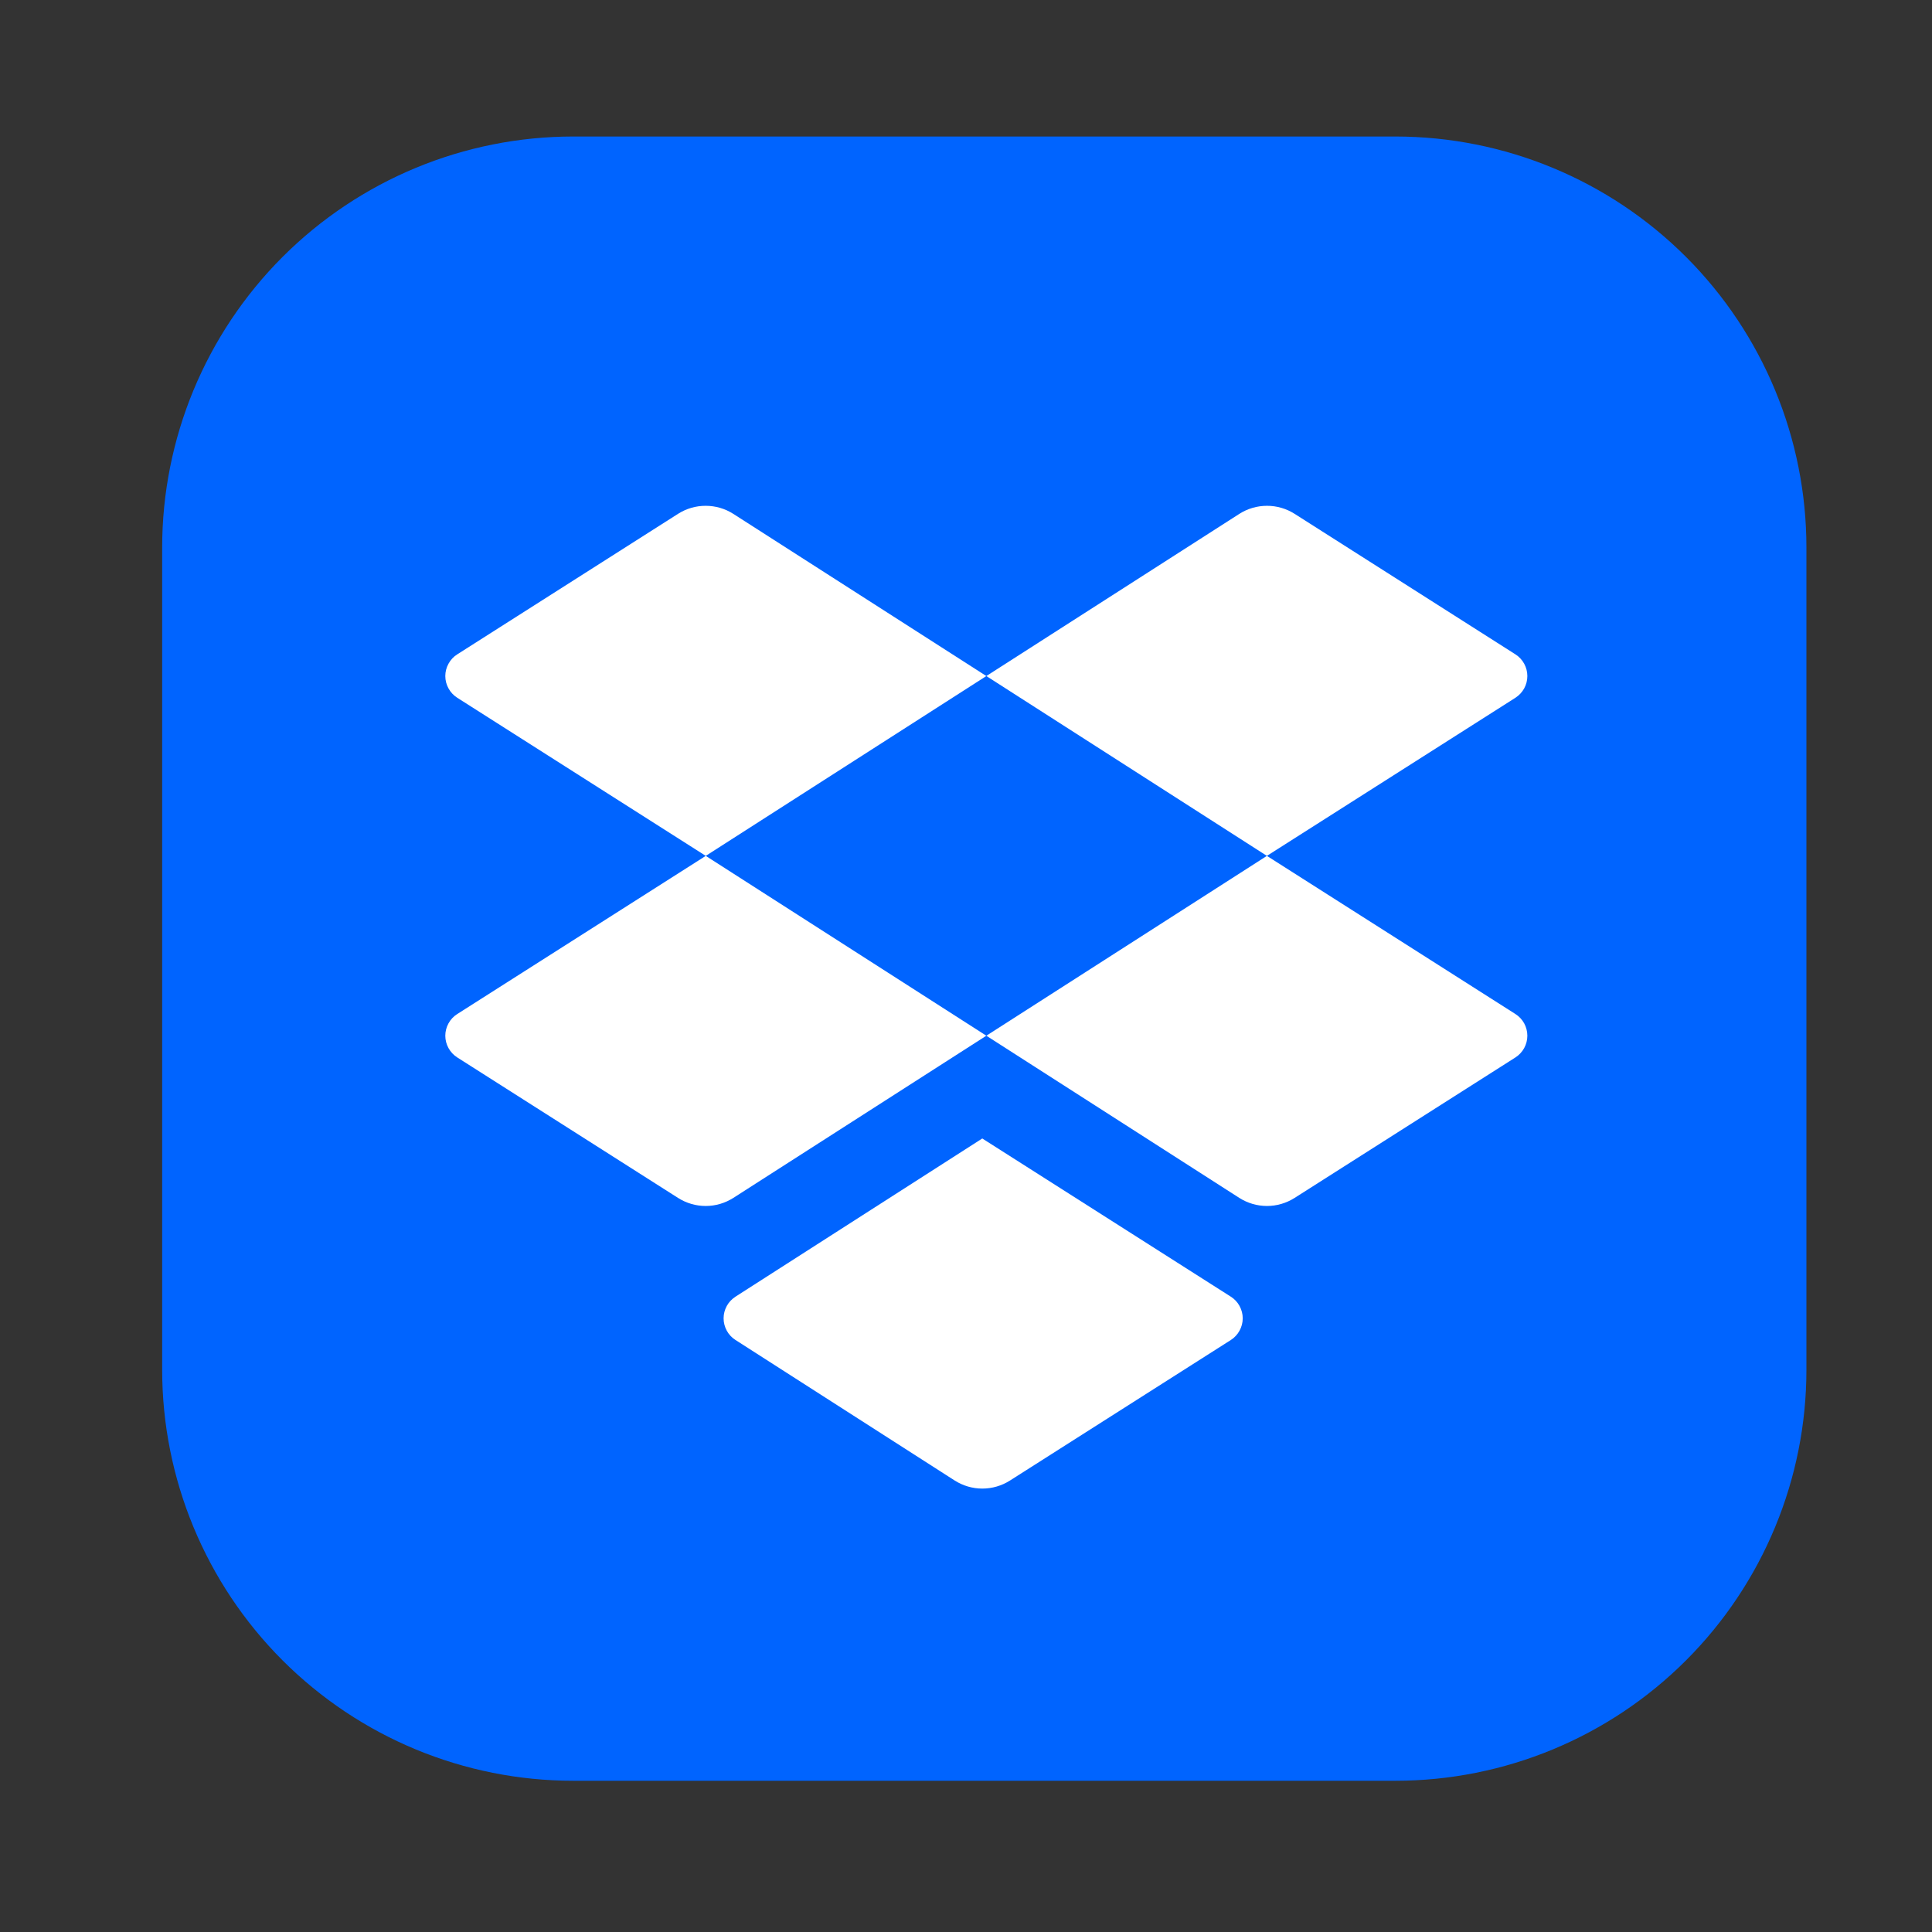 <svg width="47" height="47" viewBox="0 0 47 47" fill="none" xmlns="http://www.w3.org/2000/svg">
    <rect x="0" y="0" width="47" height="47" fill="#333333" stroke="none"/>
    <path fill-rule="evenodd" clip-rule="evenodd" d="M33.945 43.321H13.945C11.293 43.321 8.75 42.268 6.874 40.392C4.999 38.517 3.945 35.973 3.945 33.321L3.945 13.321C3.945 10.669 4.999 8.126 6.874 6.25C8.75 4.375 11.293 3.321 13.945 3.321L33.945 3.321C36.597 3.321 39.141 4.375 41.016 6.25C42.892 8.126 43.945 10.669 43.945 13.321V33.321C43.945 35.974 42.892 38.517 41.016 40.392C39.141 42.268 36.597 43.321 33.945 43.321Z" fill="#0064FF"/>
    <path fill-rule="evenodd" clip-rule="evenodd" d="M23.995 16.446C23.995 16.446 28.427 13.606 30.148 12.502C30.349 12.373 30.582 12.305 30.821 12.305C31.059 12.304 31.293 12.372 31.494 12.5C32.76 13.306 35.49 15.043 36.867 15.919C36.955 15.975 37.028 16.053 37.079 16.146C37.129 16.238 37.156 16.341 37.156 16.446C37.156 16.552 37.129 16.655 37.079 16.747C37.028 16.839 36.955 16.917 36.867 16.974C35.038 18.137 30.82 20.821 30.82 20.821L23.995 16.446Z" fill="white"/>
    <path fill-rule="evenodd" clip-rule="evenodd" d="M23.995 25.196C23.995 25.196 28.427 28.037 30.148 29.141C30.349 29.269 30.582 29.338 30.821 29.338C31.059 29.338 31.293 29.27 31.494 29.142C32.76 28.337 35.49 26.599 36.867 25.724C36.955 25.667 37.028 25.589 37.079 25.497C37.129 25.405 37.156 25.301 37.156 25.196C37.156 25.091 37.129 24.988 37.079 24.895C37.028 24.803 36.955 24.725 36.867 24.669C35.038 23.506 30.82 20.821 30.82 20.821L23.995 25.196Z" fill="white"/>
    <path fill-rule="evenodd" clip-rule="evenodd" d="M17.891 31.545C17.803 31.602 17.73 31.68 17.68 31.771C17.63 31.863 17.603 31.966 17.603 32.071C17.603 32.176 17.63 32.279 17.68 32.371C17.73 32.463 17.803 32.541 17.891 32.597C19.256 33.472 21.965 35.209 23.224 36.016C23.425 36.144 23.658 36.213 23.897 36.213C24.135 36.213 24.369 36.145 24.57 36.017C25.835 35.212 28.566 33.474 29.942 32.599C30.031 32.542 30.104 32.464 30.154 32.372C30.205 32.28 30.232 32.176 30.232 32.071C30.232 31.966 30.205 31.863 30.154 31.77C30.104 31.678 30.031 31.6 29.942 31.544C28.114 30.381 23.896 27.696 23.896 27.696C23.896 27.696 19.705 30.383 17.891 31.545Z" fill="white"/>
    <path fill-rule="evenodd" clip-rule="evenodd" d="M23.995 16.446C23.995 16.446 19.562 13.606 17.841 12.502C17.64 12.373 17.407 12.305 17.168 12.305C16.93 12.304 16.696 12.372 16.495 12.5C15.23 13.306 12.499 15.043 11.123 15.919C11.034 15.975 10.961 16.053 10.911 16.146C10.86 16.238 10.833 16.341 10.833 16.446C10.833 16.552 10.86 16.655 10.911 16.747C10.961 16.839 11.034 16.917 11.123 16.974C12.951 18.137 17.169 20.821 17.169 20.821L23.995 16.446Z" fill="white"/>
    <path fill-rule="evenodd" clip-rule="evenodd" d="M23.995 25.196C23.995 25.196 19.562 28.037 17.841 29.141C17.64 29.269 17.407 29.338 17.168 29.338C16.93 29.338 16.696 29.27 16.495 29.142C15.23 28.337 12.499 26.599 11.123 25.724C11.034 25.667 10.961 25.589 10.911 25.497C10.86 25.405 10.833 25.301 10.833 25.196C10.833 25.091 10.86 24.988 10.911 24.895C10.961 24.803 11.034 24.725 11.123 24.669C12.951 23.506 17.169 20.821 17.169 20.821L23.995 25.196Z" fill="white"/>
</svg>
